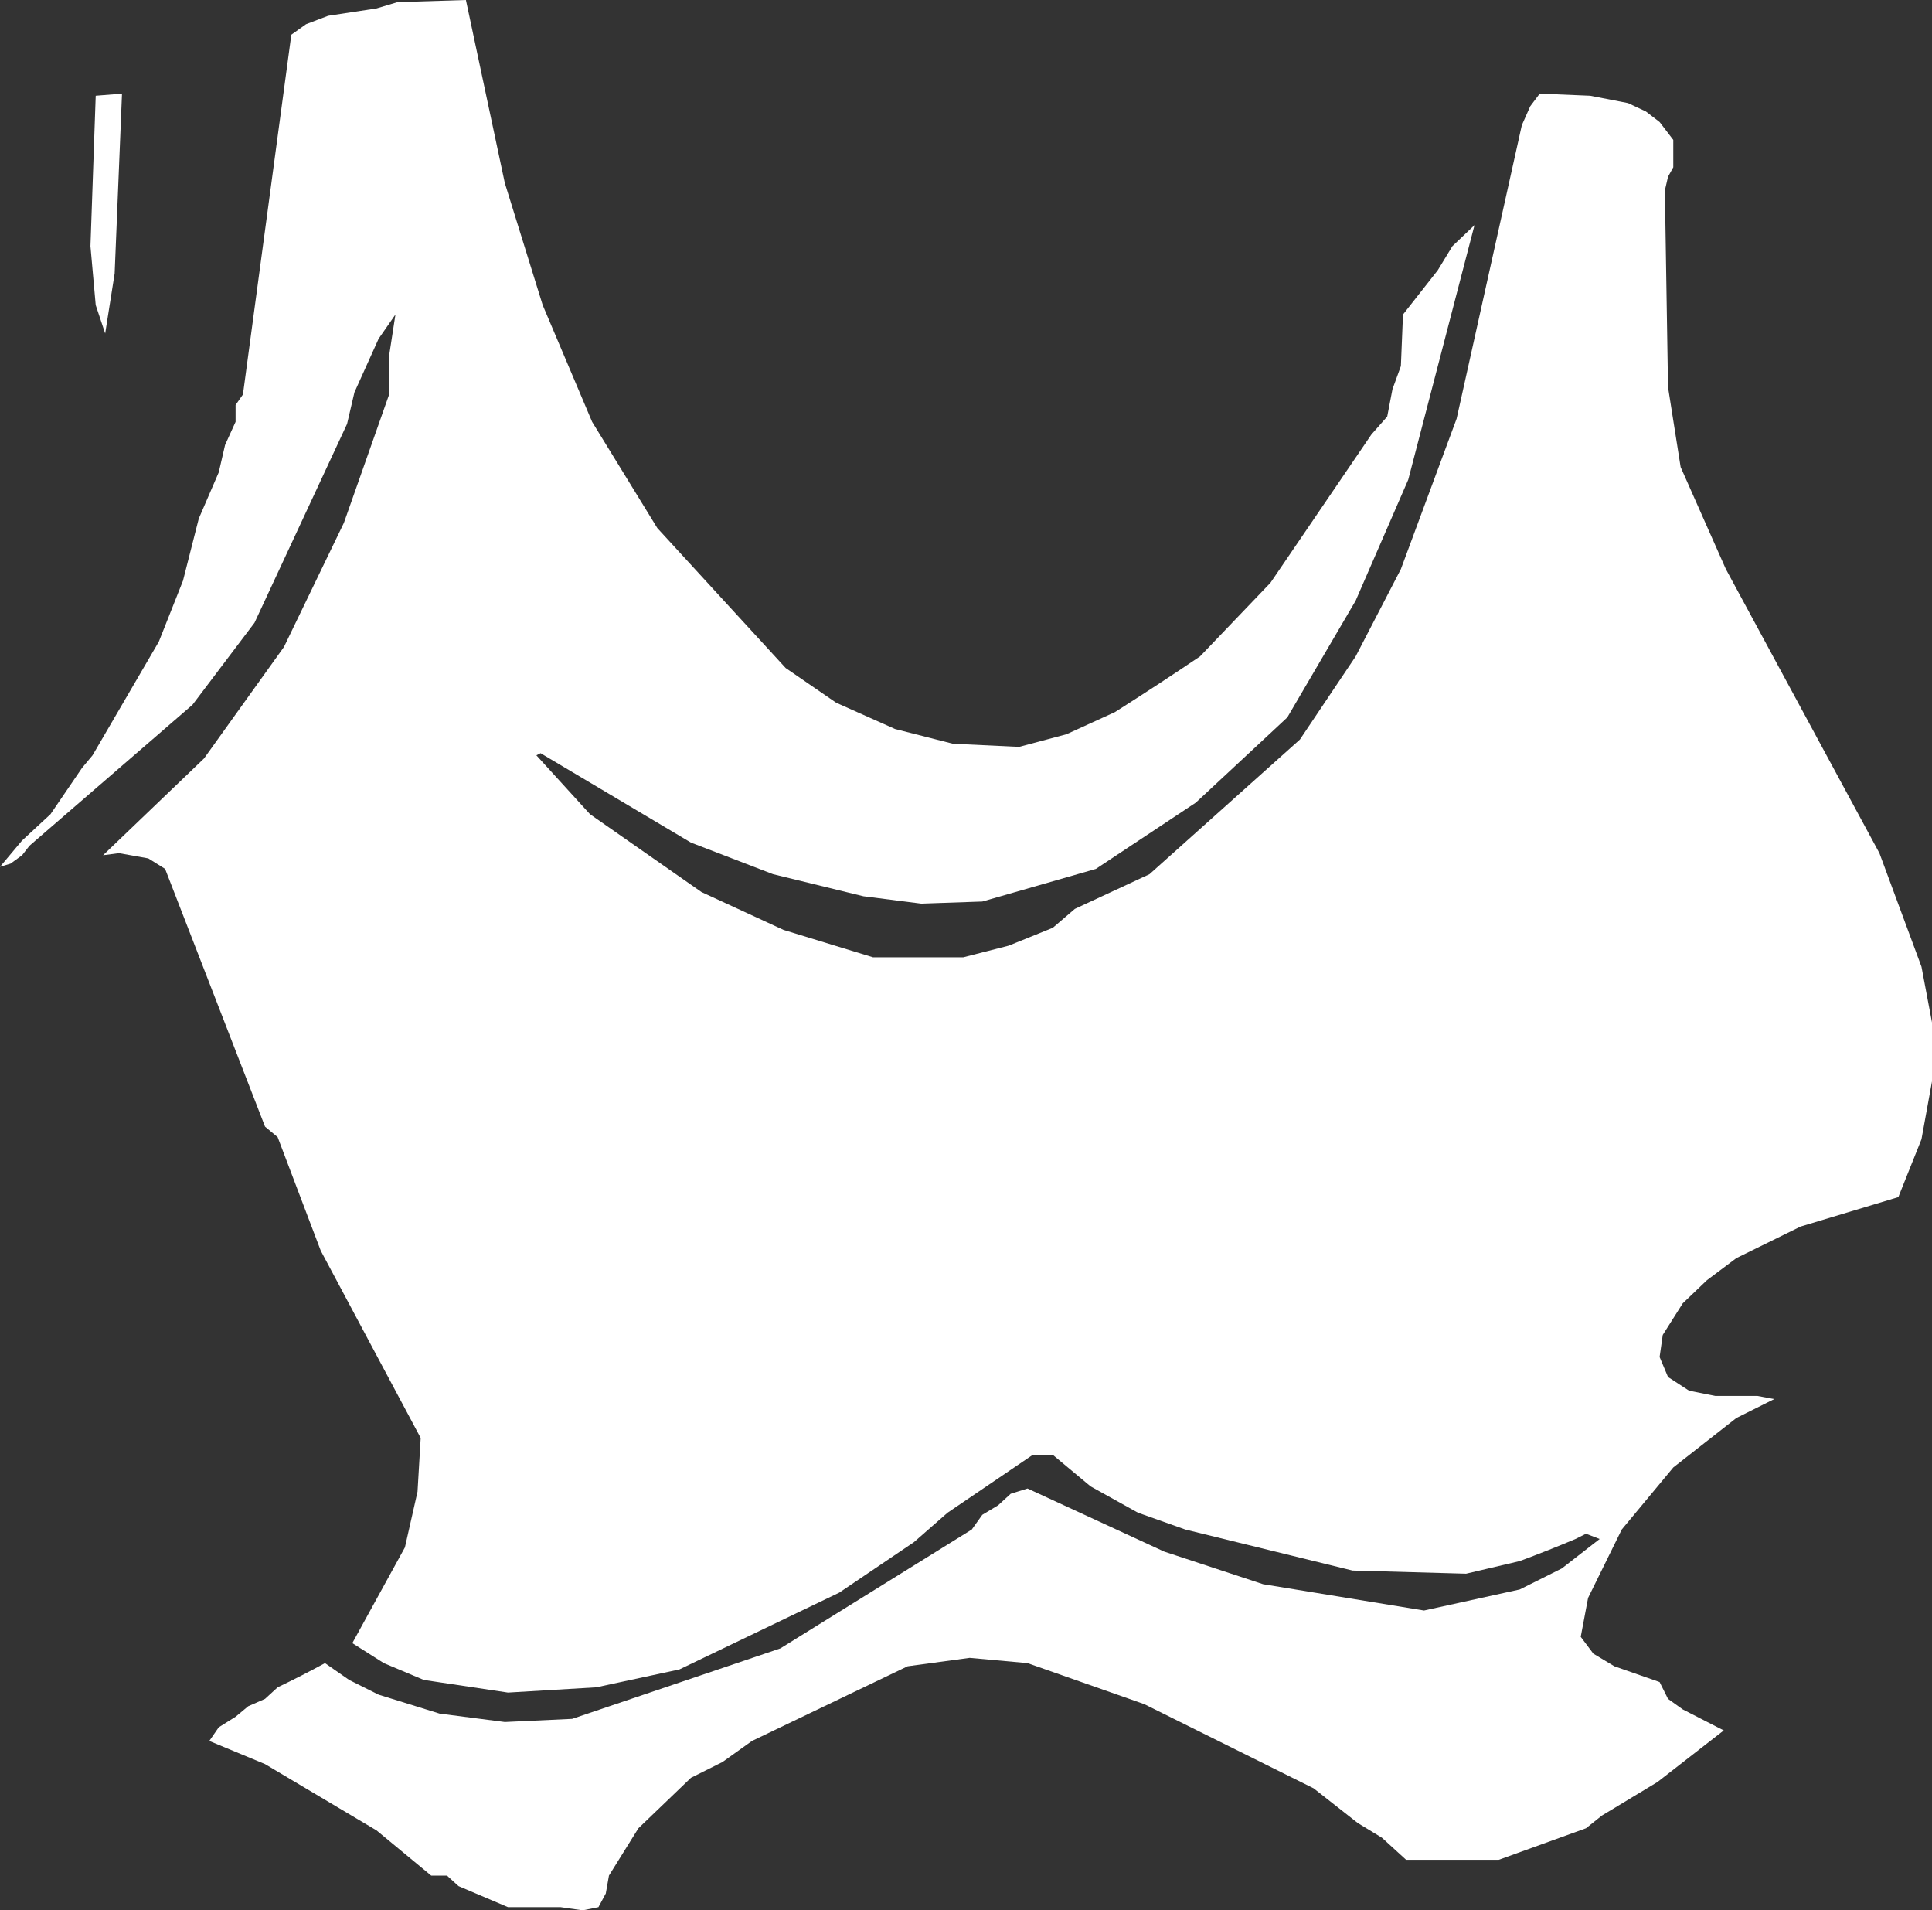 <?xml version="1.0" encoding="UTF-8" standalone="no"?>
<svg xmlns:xlink="http://www.w3.org/1999/xlink" height="90.8px" width="91.85px" xmlns="http://www.w3.org/2000/svg">
  <rect width="100%" height="100%" fill="#333333" stroke="none"/>
  <g transform="matrix(1.0, 0.0, 0.0, 1.0, 0.0, 0.0)">
    <path d="M91.35 45.95 L91.85 48.6 91.85 51.4 91.35 54.15 90.25 56.9 85.6 58.3 82.55 59.8 81.15 60.85 80.0 61.95 79.05 63.45 78.9 64.5 79.3 65.45 80.3 66.1 81.55 66.35 83.55 66.35 84.35 66.5 82.55 67.4 79.55 69.75 77.1 72.7 75.5 75.95 75.15 77.8 75.75 78.6 76.75 79.2 78.9 79.95 79.3 80.75 80.0 81.25 81.95 82.25 78.8 84.7 76.15 86.3 75.4 86.9 71.25 88.4 66.85 88.4 65.7 87.35 64.55 86.65 62.45 85.0 54.4 81.0 48.85 79.05 46.1 78.8 43.15 79.2 35.75 82.75 34.35 83.75 32.85 84.5 30.35 86.9 28.95 89.15 28.8 90.0 28.45 90.65 27.7 90.8 26.65 90.65 24.15 90.65 21.8 89.65 21.25 89.15 20.5 89.15 17.9 87.0 12.6 83.85 9.95 82.75 10.4 82.1 11.2 81.6 11.8 81.1 12.6 80.75 13.2 80.2 Q14.35 79.65 15.45 79.05 L16.6 79.85 18.0 80.55 20.9 81.45 24.0 81.85 27.2 81.7 37.1 78.35 46.2 72.7 46.7 72.0 47.45 71.55 48.05 71.0 48.85 70.75 55.35 73.75 60.05 75.3 67.7 76.55 72.25 75.55 74.25 74.55 76.05 73.15 75.4 72.9 74.9 73.15 Q73.6 73.7 72.25 74.2 L69.7 74.8 64.3 74.65 56.35 72.7 54.1 71.9 51.85 70.65 50.05 69.15 49.1 69.15 45.05 71.9 43.45 73.3 39.9 75.7 32.3 79.35 28.35 80.2 24.15 80.45 20.15 79.85 18.25 79.05 16.75 78.1 19.25 73.55 19.85 70.9 20.0 68.35 15.25 59.45 13.2 54.05 12.6 53.55 7.85 41.3 7.05 40.8 5.65 40.55 4.9 40.65 9.7 36.05 13.5 30.75 16.35 24.85 18.5 18.75 18.5 16.9 18.8 14.95 18.0 16.1 16.85 18.65 16.5 20.15 12.1 29.6 9.15 33.5 1.4 40.2 1.05 40.65 0.5 41.05 0.0 41.2 1.05 39.95 2.4 38.7 3.9 36.5 4.4 35.9 7.55 30.5 8.7 27.6 9.45 24.65 10.4 22.45 10.7 21.15 11.2 20.05 11.2 19.25 11.55 18.75 13.85 1.65 14.55 1.15 15.6 0.75 17.9 0.4 18.9 0.1 22.15 0.0 24.0 8.7 25.8 14.5 28.15 20.05 31.25 25.1 37.35 31.75 39.75 33.4 42.55 34.65 45.3 35.35 48.45 35.5 50.7 34.9 53.0 33.85 Q55.05 32.55 57.05 31.2 L60.4 27.7 65.2 20.65 65.95 19.8 66.2 18.5 66.6 17.4 66.7 14.95 68.35 12.85 69.05 11.7 70.1 10.7 66.95 22.8 64.45 28.55 61.2 34.1 56.85 38.15 52.1 41.3 46.7 42.85 43.8 42.95 41.05 42.6 36.75 41.55 32.85 40.05 25.7 35.8 25.5 35.9 28.05 38.7 33.35 42.4 37.25 44.2 41.5 45.5 45.8 45.5 47.95 44.95 50.05 44.1 51.1 43.2 54.65 41.55 61.8 35.15 64.45 31.2 66.6 27.05 69.25 19.9 72.35 5.95 72.75 5.05 73.2 4.45 75.6 4.55 77.4 4.9 78.25 5.3 78.9 5.8 79.55 6.65 79.55 7.95 79.3 8.4 79.15 9.05 79.3 18.4 79.9 22.2 82.05 27.05 89.35 40.55 91.35 45.95 M5.8 4.45 L5.45 13.0 5.0 15.85 4.55 14.5 4.3 11.7 4.55 4.55 5.8 4.45" fill="#ffffff" fill-rule="evenodd" stroke="none"/>
  </g>
</svg>

